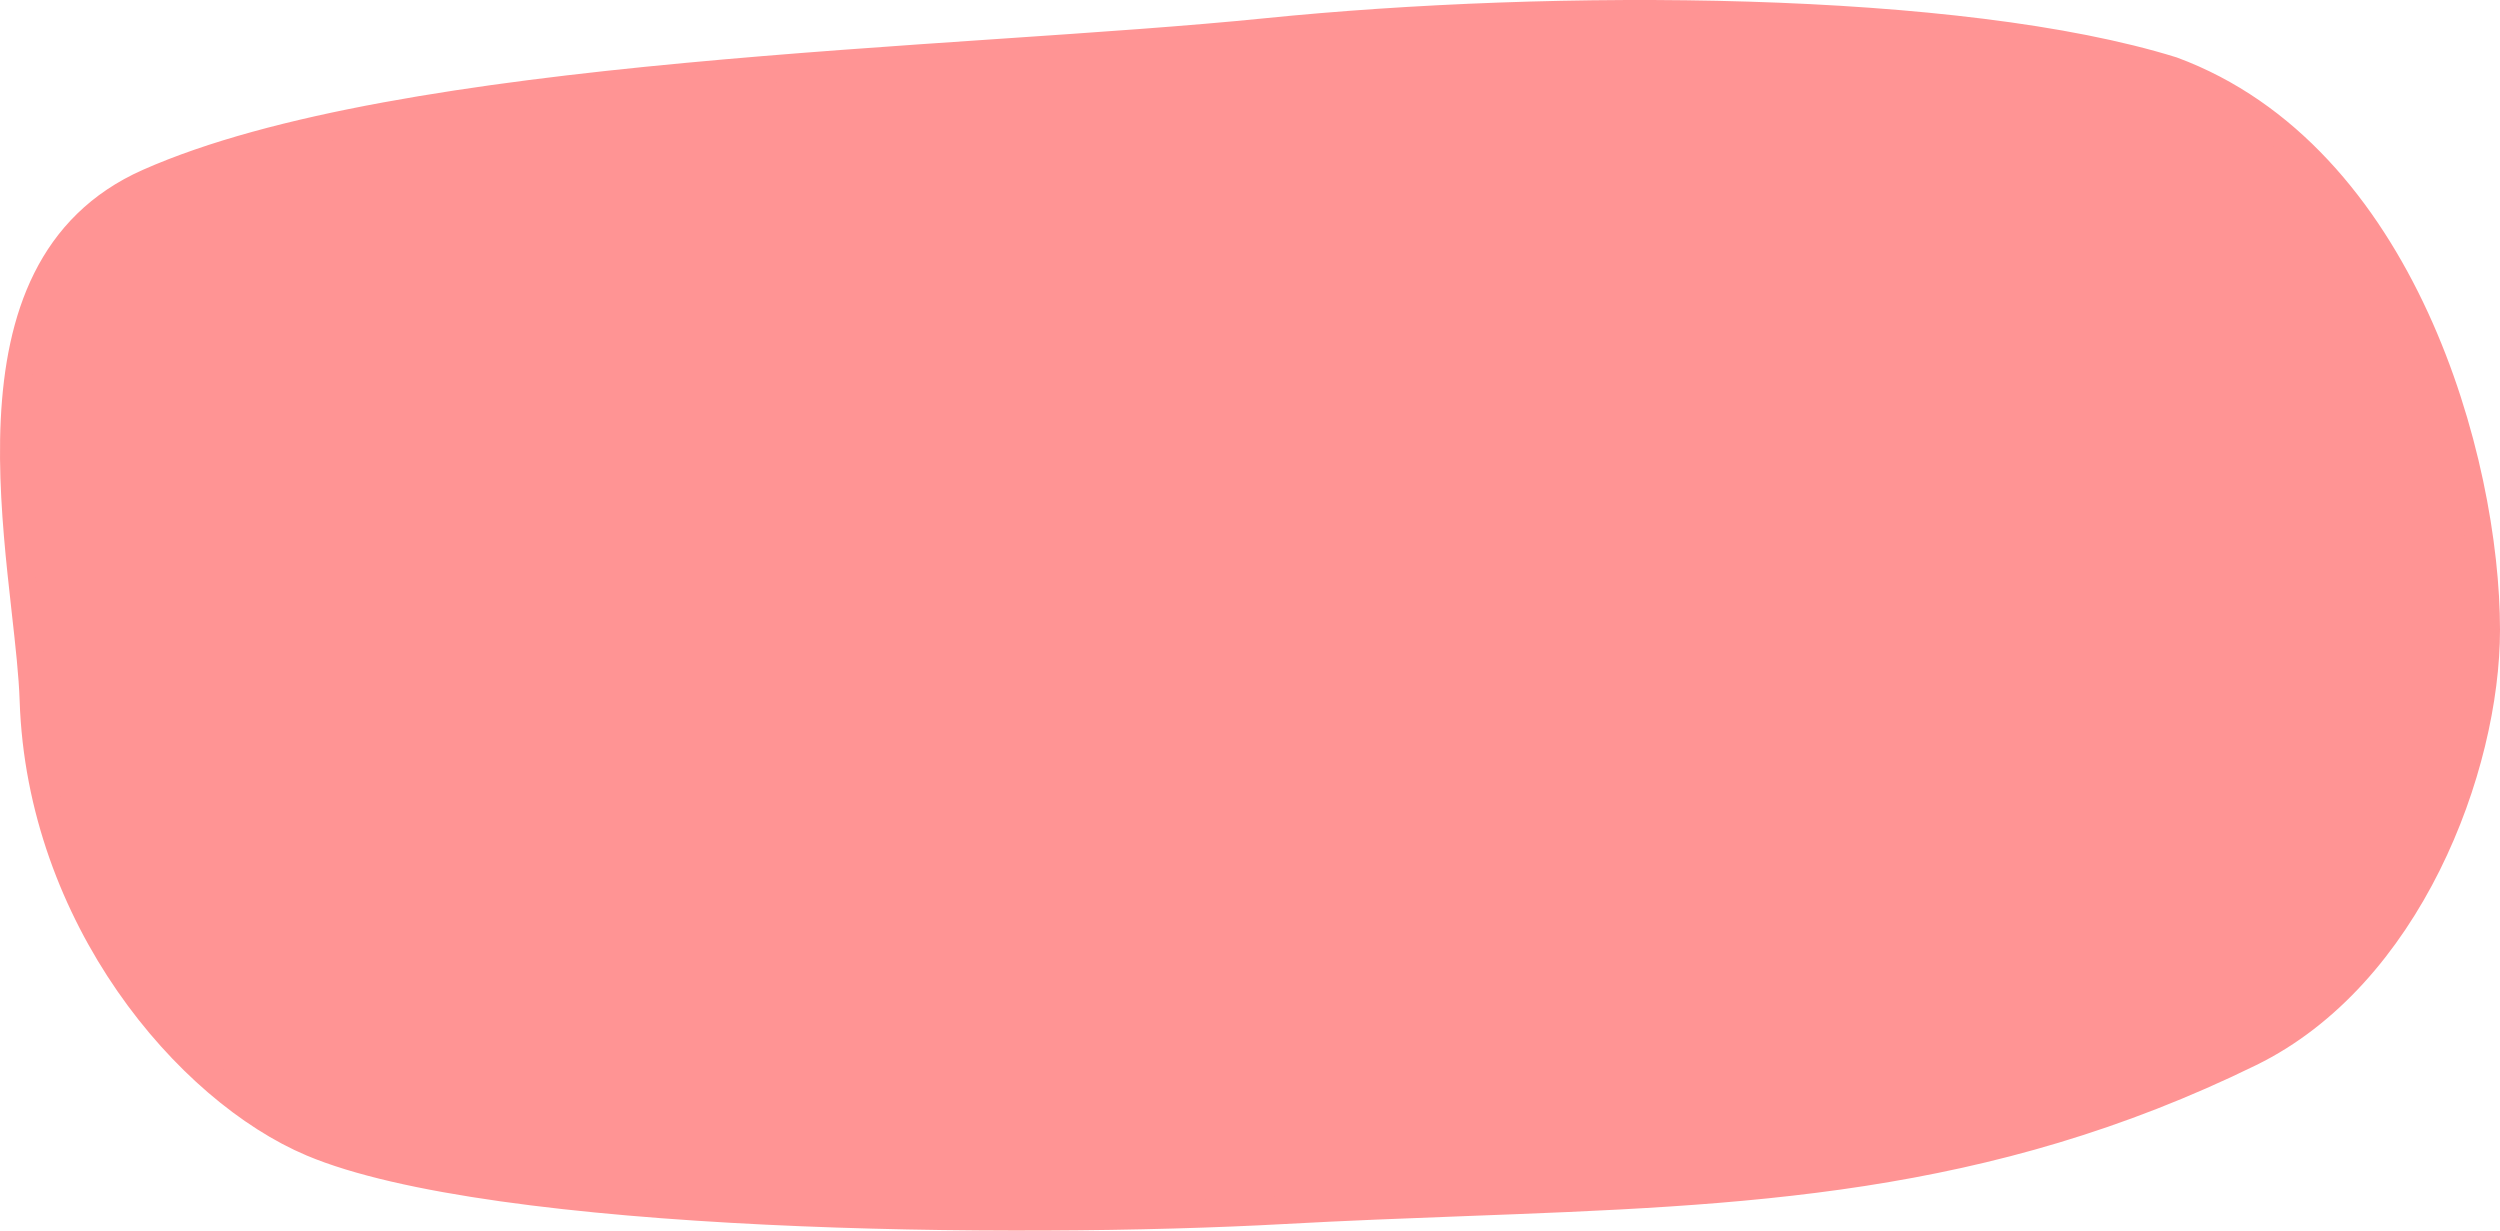 <?xml version="1.0" encoding="UTF-8"?> <svg xmlns="http://www.w3.org/2000/svg" width="451" height="222" viewBox="0 0 451 222" fill="none"> <path d="M6.043 126.316C5.895 121.787 5.272 116.225 4.596 110.19C4.343 107.928 4.082 105.599 3.836 103.233C2.923 94.454 2.187 84.979 2.634 75.785C3.531 57.349 9.113 40.765 26.756 32.939C49.583 22.814 85.812 17.412 123.643 13.856C142.505 12.083 161.666 10.777 179.634 9.557L180.373 9.507C198.044 8.308 214.557 7.187 228.395 5.785C254.404 3.148 285.697 1.885 315.324 2.792C344.968 3.7 372.742 6.776 391.869 12.726C412.535 20.367 426.697 37.797 435.726 57.4C444.761 77.018 448.5 98.499 448.5 113.602C448.5 125.985 445.011 141.615 437.881 155.915C430.752 170.215 420.099 182.957 405.938 189.893C358.025 213.358 314.758 214.987 264.322 216.885C253.729 217.284 242.821 217.694 231.486 218.321C207.63 219.642 172.025 220.082 138.218 218.432C121.316 217.606 104.898 216.26 90.641 214.247C76.339 212.228 64.384 209.56 56.312 206.159C33.85 196.696 7.316 165.48 6.043 126.316Z" fill="#FF9494" stroke="#FF9494" stroke-width="5"></path> </svg> 